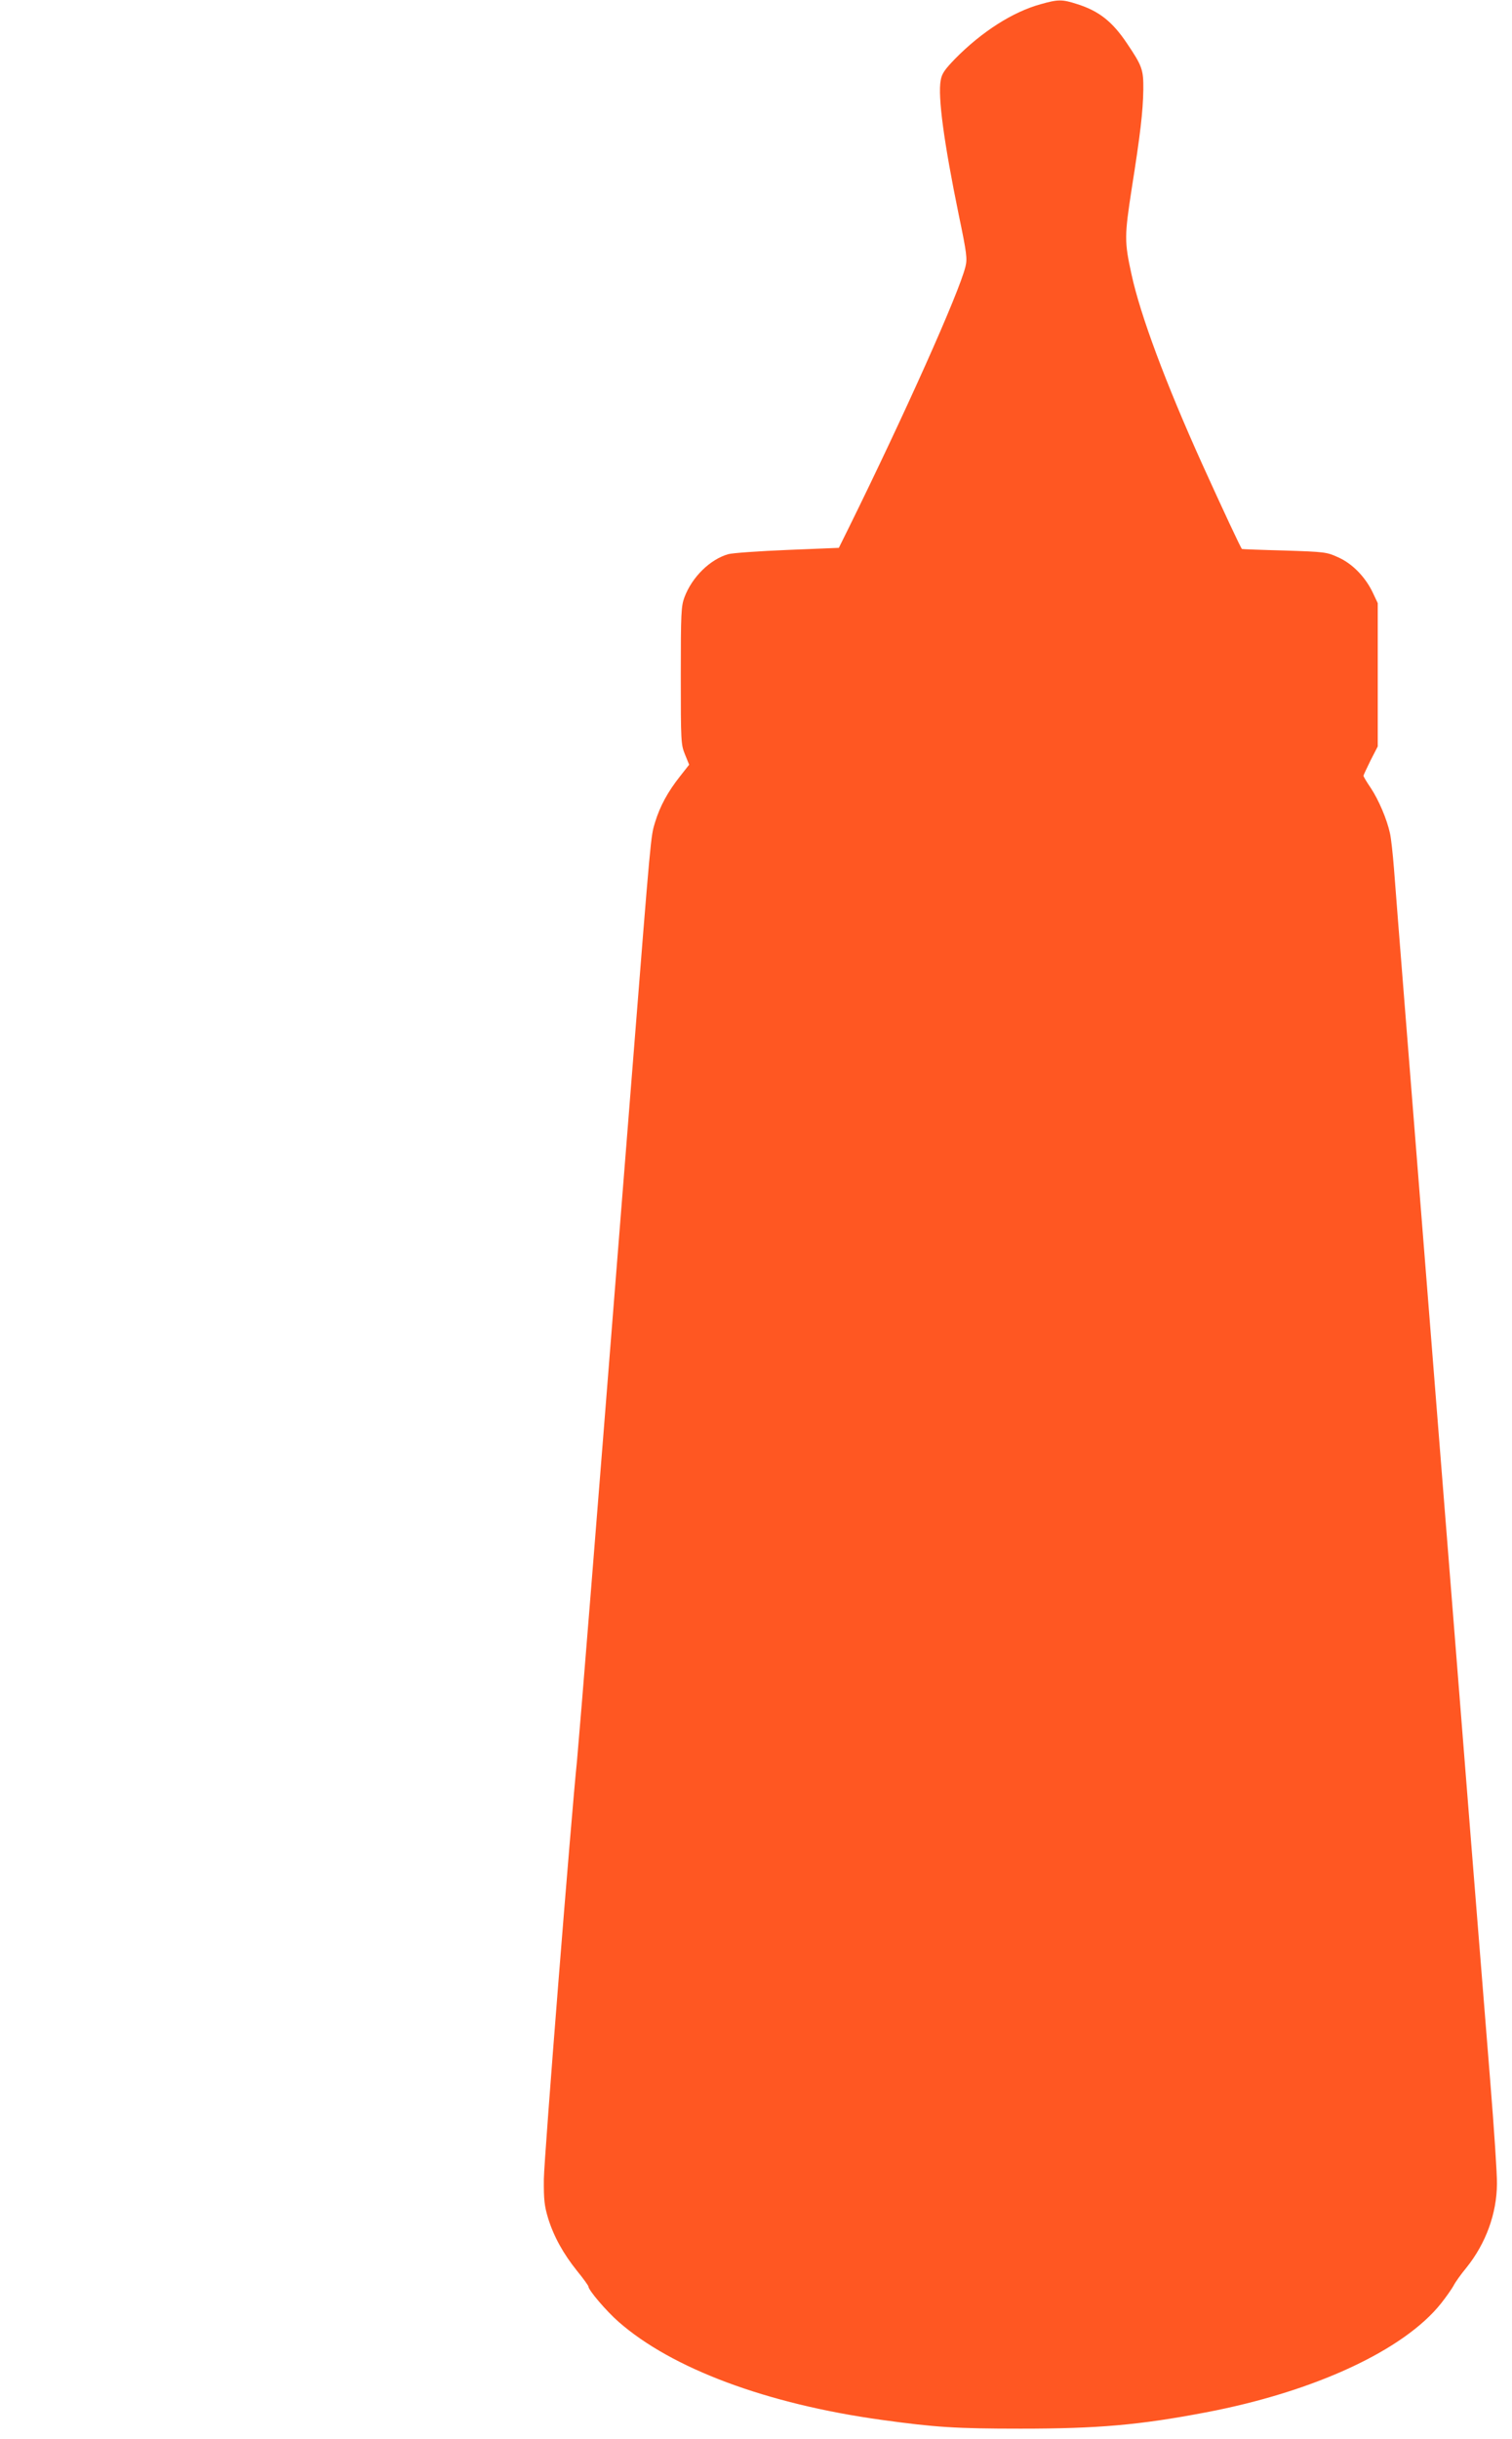 <?xml version="1.0" standalone="no"?>
<!DOCTYPE svg PUBLIC "-//W3C//DTD SVG 20010904//EN"
 "http://www.w3.org/TR/2001/REC-SVG-20010904/DTD/svg10.dtd">
<svg version="1.0" xmlns="http://www.w3.org/2000/svg"
 width="794pt" height="1280pt" viewBox="0 0 794 1280"
 preserveAspectRatio="xMidYMid meet">
<g transform="translate(0,1280) scale(0.1,-0.1)"
fill="#ff5722" stroke="none">
<path d="M5465 12778 c-146 -40 -309 -144 -449 -286 -55 -57 -70 -78 -76 -113
-16 -85 17 -328 95 -708 42 -201 45 -229 35 -270 -34 -139 -321 -779 -613
-1371 l-52 -105 -270 -11 c-148 -6 -288 -16 -310 -22 -96 -27 -191 -120 -231
-227 -17 -46 -19 -82 -19 -410 0 -349 1 -362 22 -414 l22 -54 -48 -61 c-64
-81 -105 -156 -131 -241 -23 -75 -21 -55 -120 -1305 -28 -349 -73 -916 -100
-1260 -27 -344 -79 -994 -115 -1445 -36 -451 -70 -863 -75 -915 -30 -287 -173
-2085 -174 -2195 -1 -110 3 -141 22 -205 30 -97 80 -187 153 -278 33 -40 59
-77 59 -81 0 -19 95 -130 158 -185 280 -246 780 -432 1382 -515 282 -39 391
-46 730 -46 406 0 623 19 970 85 571 108 1043 327 1238 573 27 34 56 76 65 92
8 17 38 59 67 94 103 128 160 285 161 441 1 47 -15 288 -35 535 -51 631 -123
1535 -276 3465 -28 349 -61 775 -75 945 -48 606 -145 1822 -155 1959 -6 76
-15 159 -21 184 -16 73 -58 172 -100 236 -22 32 -39 61 -39 65 0 3 17 39 37
80 l38 74 0 376 0 376 -26 55 c-39 82 -107 152 -181 185 -61 28 -70 29 -283
36 -121 3 -221 7 -223 8 -5 2 -101 208 -209 446 -192 425 -325 782 -371 995
-38 172 -37 203 1 450 45 285 59 401 61 520 1 105 -6 124 -87 244 -76 113
-146 168 -259 204 -80 26 -101 26 -193 0z"/>
</g>
</svg>
